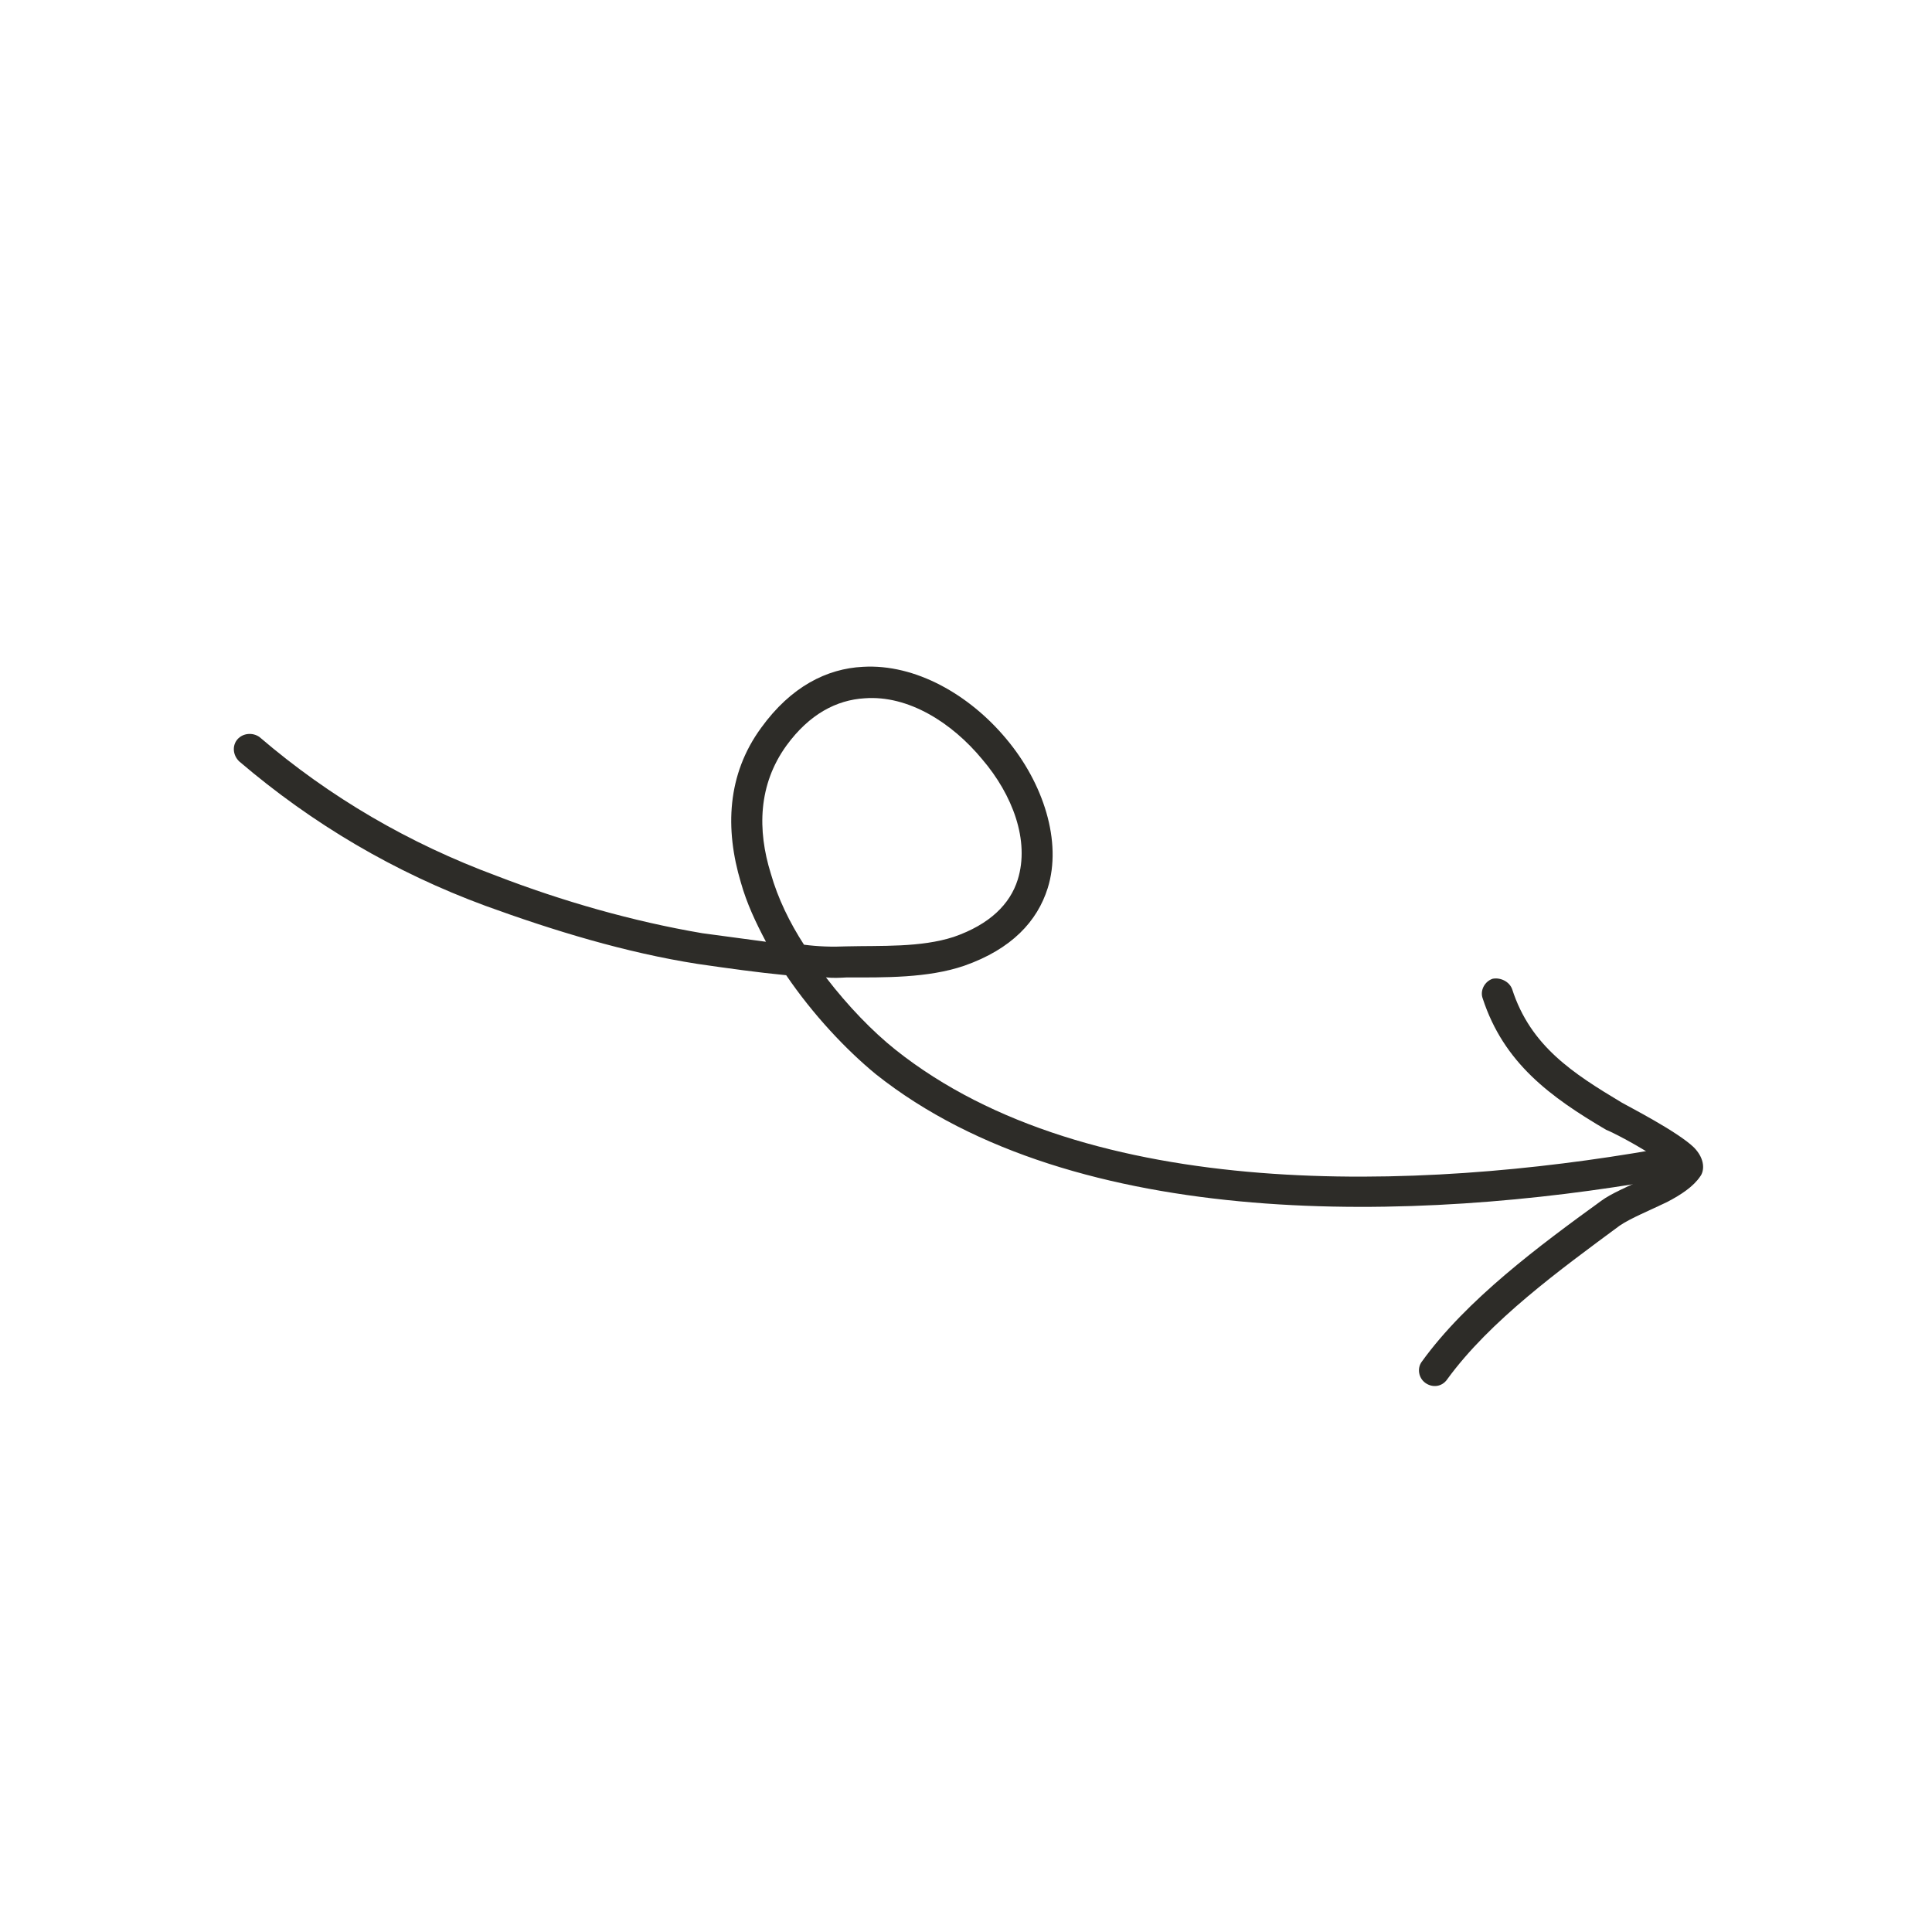 <?xml version="1.0" encoding="UTF-8"?> <svg xmlns="http://www.w3.org/2000/svg" width="164" height="164" viewBox="0 0 164 164" fill="none"> <g clip-path="url(#clip0_337_957)"> <path fill-rule="evenodd" clip-rule="evenodd" d="M70.112 82.965C70.681 83.036 71.283 83.003 71.883 82.97C75.065 82.976 78.76 83.034 81.843 81.981C85.899 80.56 88.06 78.181 88.937 75.386C90.167 71.45 88.581 66.487 85.421 62.723C82.296 58.971 77.713 56.342 73.248 56.604C70.198 56.755 67.144 58.273 64.608 61.785C61.71 65.75 61.529 70.368 62.891 74.918C63.386 76.675 64.144 78.29 65.02 79.943C63.239 79.707 61.44 79.466 59.618 79.217C53.714 78.213 47.723 76.497 42.142 74.344C34.727 71.594 28.04 67.712 22.032 62.568C21.457 62.153 20.622 62.224 20.157 62.758C19.692 63.292 19.764 64.113 20.305 64.631C26.553 69.967 33.489 74.045 41.199 76.889C46.979 78.994 53.108 80.868 59.21 81.822C61.746 82.189 64.239 82.542 66.737 82.782C69.026 86.149 71.822 89.11 74.343 91.183C91.33 104.682 120.41 103.74 140.942 100.137C141.655 100.027 142.123 99.379 142 98.655C141.876 97.93 141.183 97.477 140.469 97.588C120.6 101.063 92.433 102.189 76.001 89.098C74.069 87.558 71.978 85.396 70.112 82.965ZM68.247 80.192C69.418 80.344 70.615 80.391 71.843 80.333C74.785 80.261 78.155 80.443 80.963 79.529C84.021 78.468 85.741 76.744 86.39 74.673C87.428 71.359 85.946 67.456 83.376 64.454C80.804 61.338 77.099 58.995 73.393 59.275C71.02 59.417 68.713 60.608 66.762 63.283C64.356 66.609 64.282 70.463 65.428 74.143C66.036 76.28 67.034 78.315 68.247 80.192Z" fill="#2D2C28"></path> <path fill-rule="evenodd" clip-rule="evenodd" d="M141.534 98.963C141.003 99.361 140.29 99.7 139.577 100.038C138.192 100.73 136.778 101.298 135.924 101.933C130.706 105.715 124.495 110.316 120.693 115.584C120.278 116.134 120.406 116.974 121 117.395C121.592 117.816 122.402 117.736 122.85 117.083C126.475 112.1 132.451 107.764 137.49 104.038C138.392 103.418 140.102 102.719 141.512 102.036C142.726 101.403 143.755 100.71 144.321 99.867C144.674 99.412 144.769 98.416 143.808 97.419C142.429 96.059 138.09 93.851 137.68 93.604C133.53 91.116 129.918 88.803 128.359 83.962C128.119 83.314 127.365 82.955 126.704 83.083C126.01 83.314 125.618 84.1 125.859 84.748C127.647 90.234 131.598 93.114 136.343 95.908C136.669 96.014 139.269 97.314 140.968 98.55C141.14 98.72 141.366 98.794 141.534 98.963Z" fill="#2D2C28"></path> </g> <defs> <clipPath id="clip0_337_957"> <rect width="130" height="130" fill="white" transform="translate(163.784 40.135) rotate(107.982)"></rect> </clipPath> </defs> </svg> 